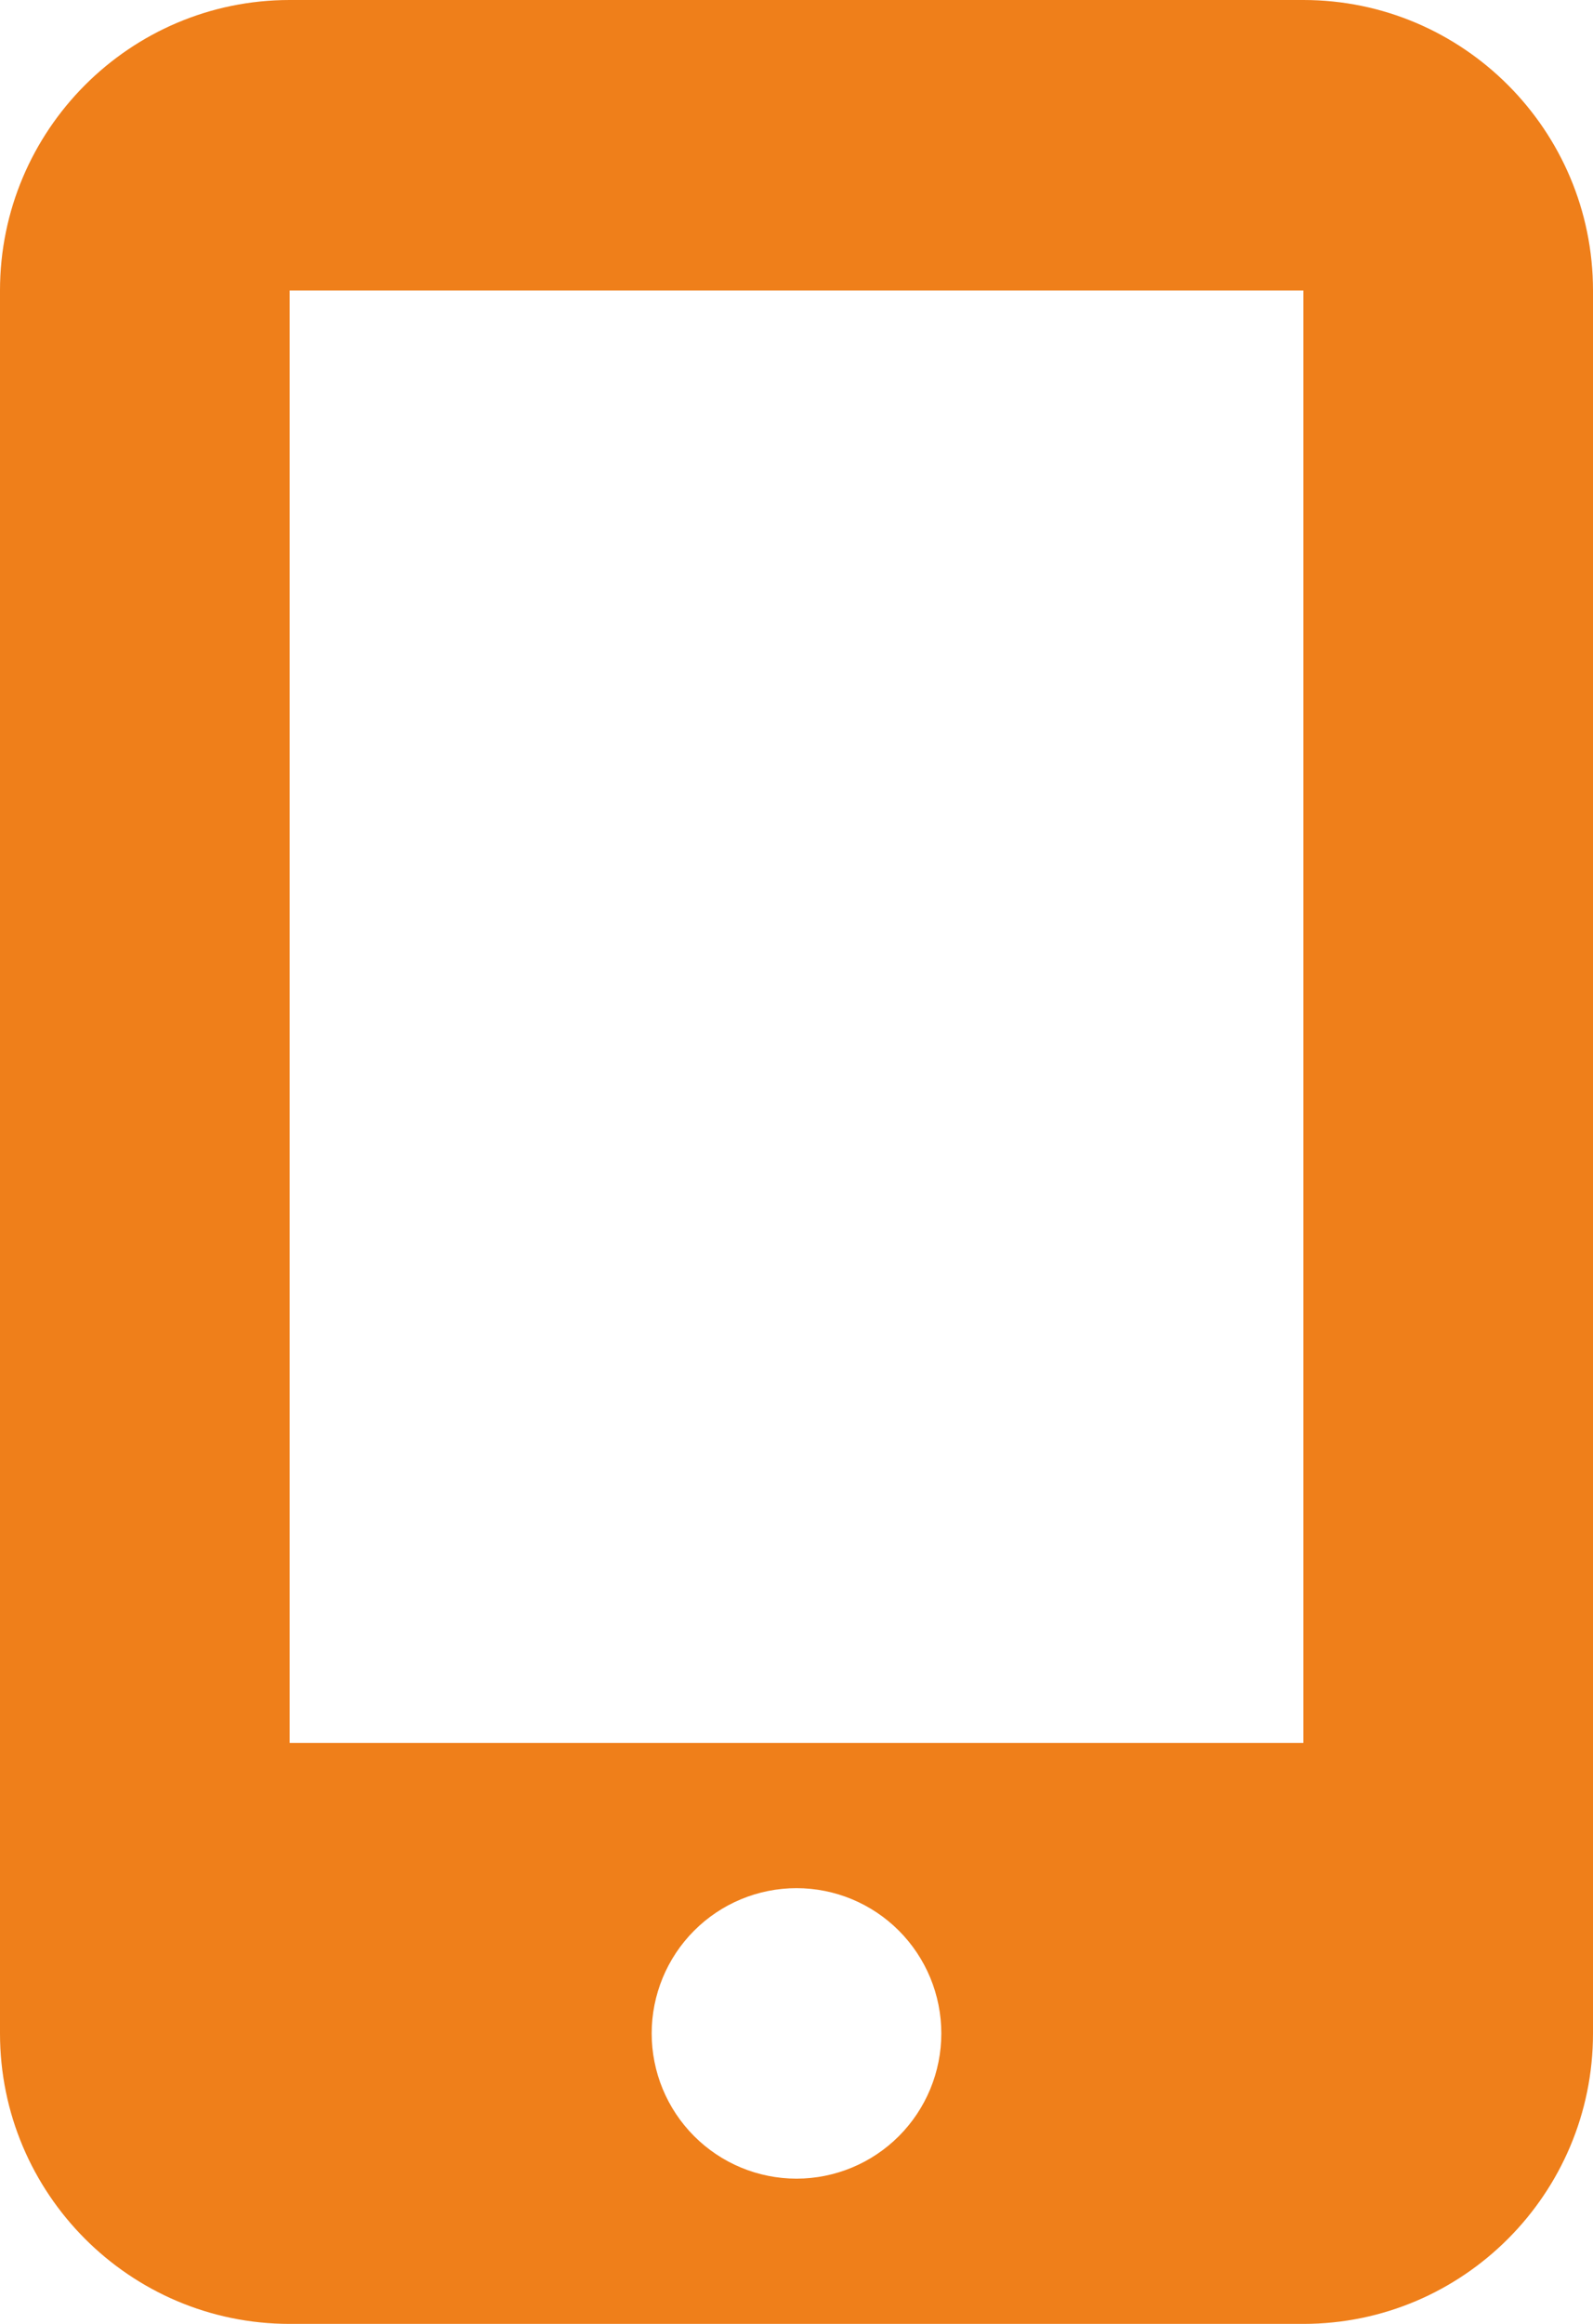 <?xml version="1.0" encoding="UTF-8"?> <svg xmlns="http://www.w3.org/2000/svg" width="168" height="245" viewBox="0 0 168 245" fill="none"> <path d="M0 30.625C0 13.733 13.698 0 30.546 0H137.455C154.302 0 168 13.733 168 30.625V214.375C168 231.267 154.302 245 137.455 245H30.546C13.698 245 0 231.267 0 214.375V30.625ZM99.273 214.375C99.273 210.314 97.664 206.419 94.799 203.547C91.935 200.676 88.051 199.062 84 199.062C79.949 199.062 76.065 200.676 73.201 203.547C70.336 206.419 68.727 210.314 68.727 214.375C68.727 218.436 70.336 222.331 73.201 225.203C76.065 228.074 79.949 229.688 84 229.688C88.051 229.688 91.935 228.074 94.799 225.203C97.664 222.331 99.273 218.436 99.273 214.375ZM137.455 30.625H30.546V183.75H137.455V30.625Z" fill="#EF7F1A"></path> </svg> 
